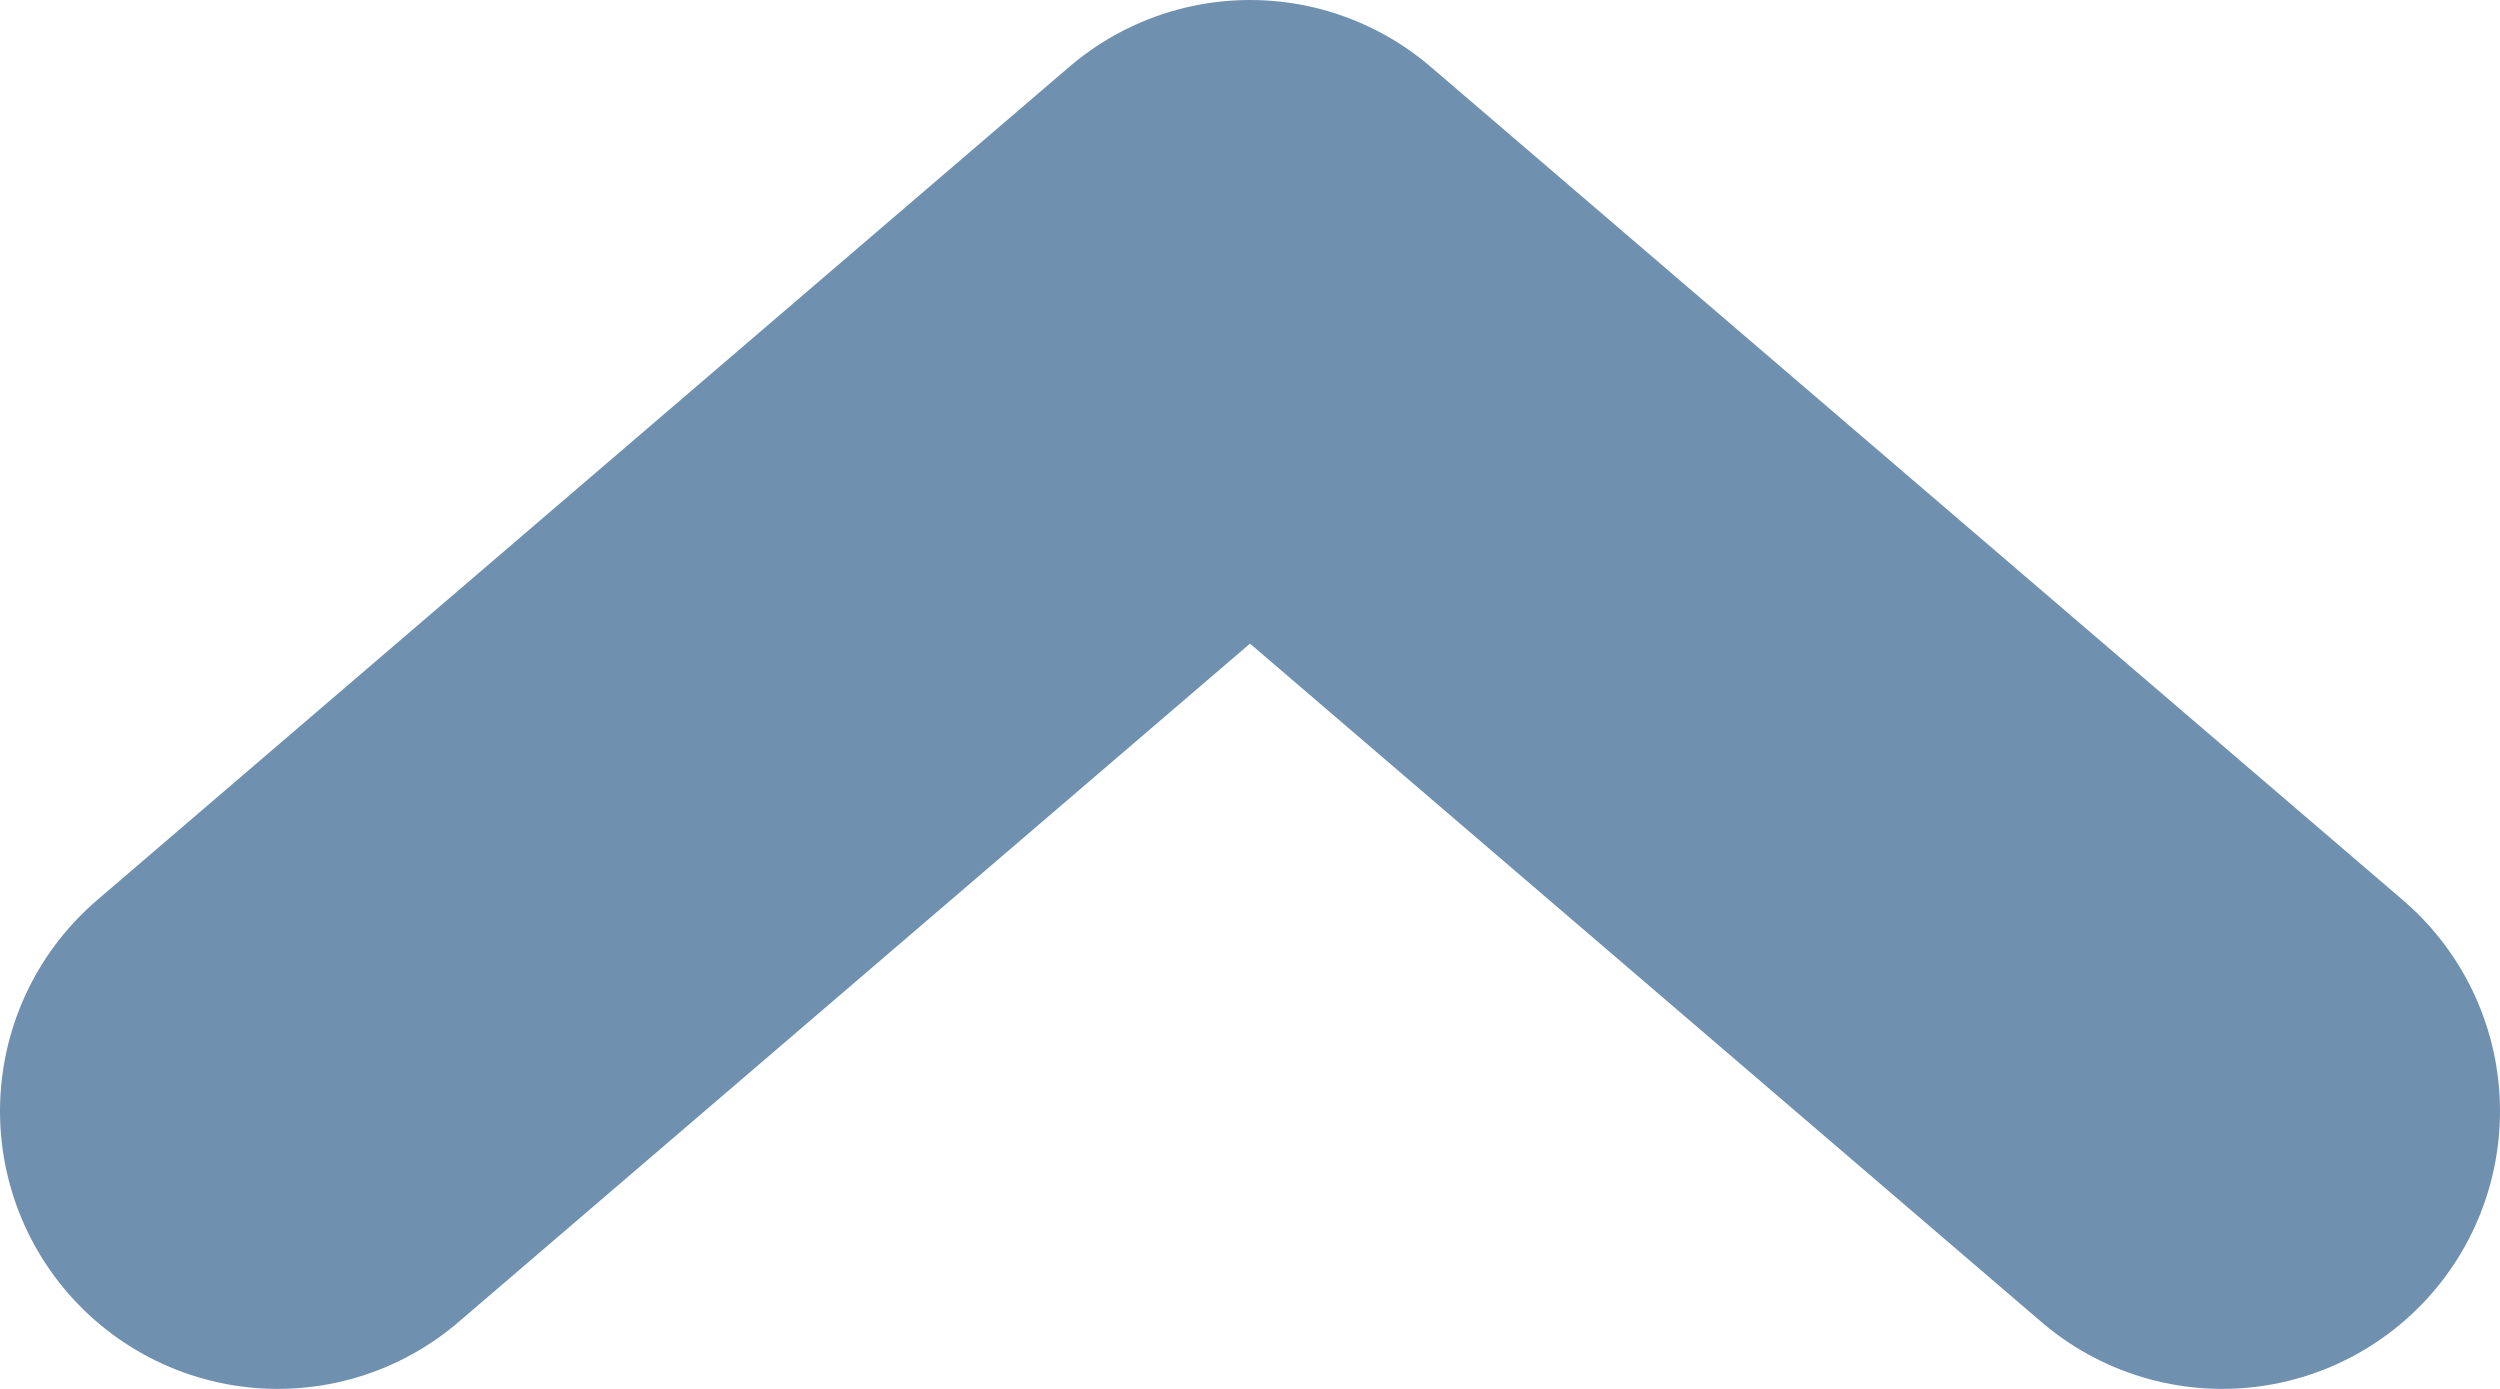 <?xml version="1.0" encoding="UTF-8"?>
<svg width="9px" height="5px" viewBox="0 0 9 5" version="1.1" xmlns="http://www.w3.org/2000/svg" xmlns:xlink="http://www.w3.org/1999/xlink">
    <!-- Generator: Sketch 61.2 (89653) - https://sketch.com -->
    <title>blue-down-single-chevron-icon copie</title>
    <desc>Created with Sketch.</desc>
    <g id="Page-1" stroke="none" stroke-width="1" fill="none" fill-rule="evenodd" stroke-linecap="round" stroke-linejoin="round">
        <g id="blue-down-single-chevron-icon-copie" transform="translate(4.5, 2.5) scale(1, -1) translate(-4.5, -2.5) translate(1, 1)" stroke="#7090B0" stroke-width="2">
            <polyline id="Path" points="7 0 3.5 3 0 0"></polyline>
        </g>
    </g>
</svg>